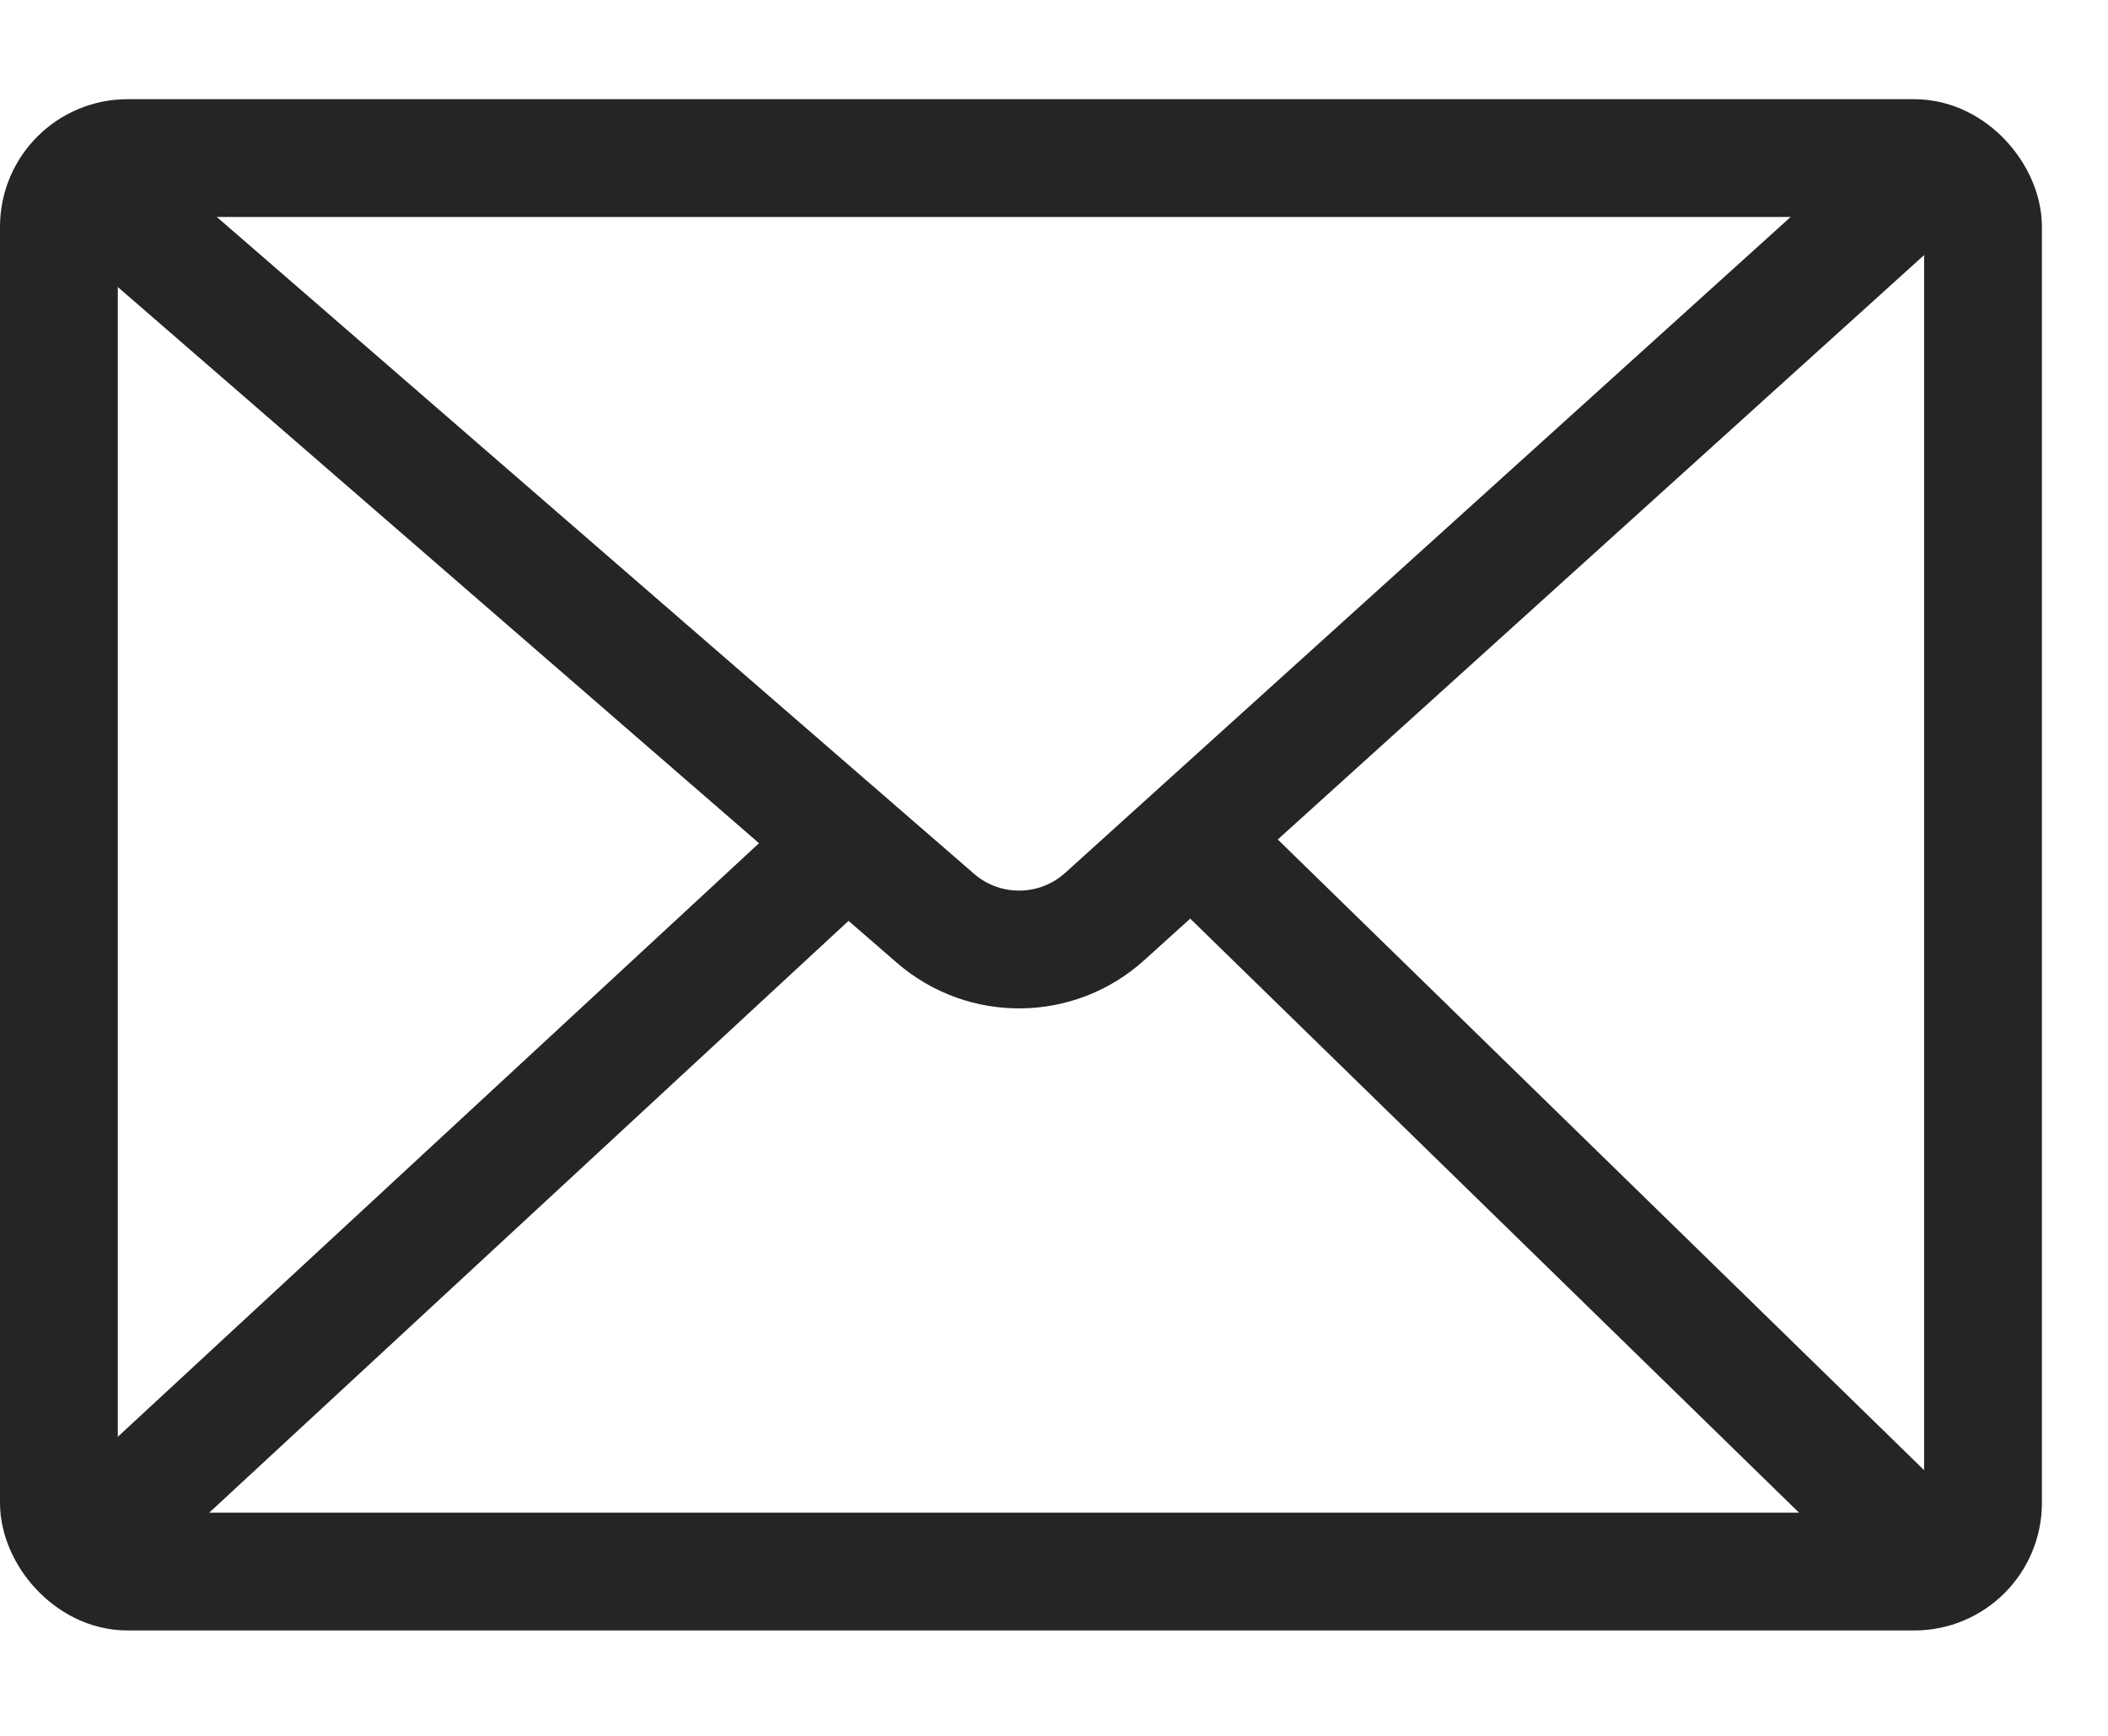 <svg xmlns="http://www.w3.org/2000/svg" fill="none" viewBox="0 0 17 14" height="14" width="17">
<rect stroke-width="0.95" stroke="#252525" rx="0.554" height="11.4" width="15.517" y="1.275" x="0.475"></rect>
<path stroke-width="0.95" stroke="#252525" d="M0.475 12.675L6.632 6.975M9.834 6.975L15.675 12.675"></path>
<path stroke-width="0.95" stroke="#252525" d="M0.475 1.274L7.545 7.407C7.938 7.747 8.523 7.741 8.909 7.392L15.675 1.274"></path>
</svg>
